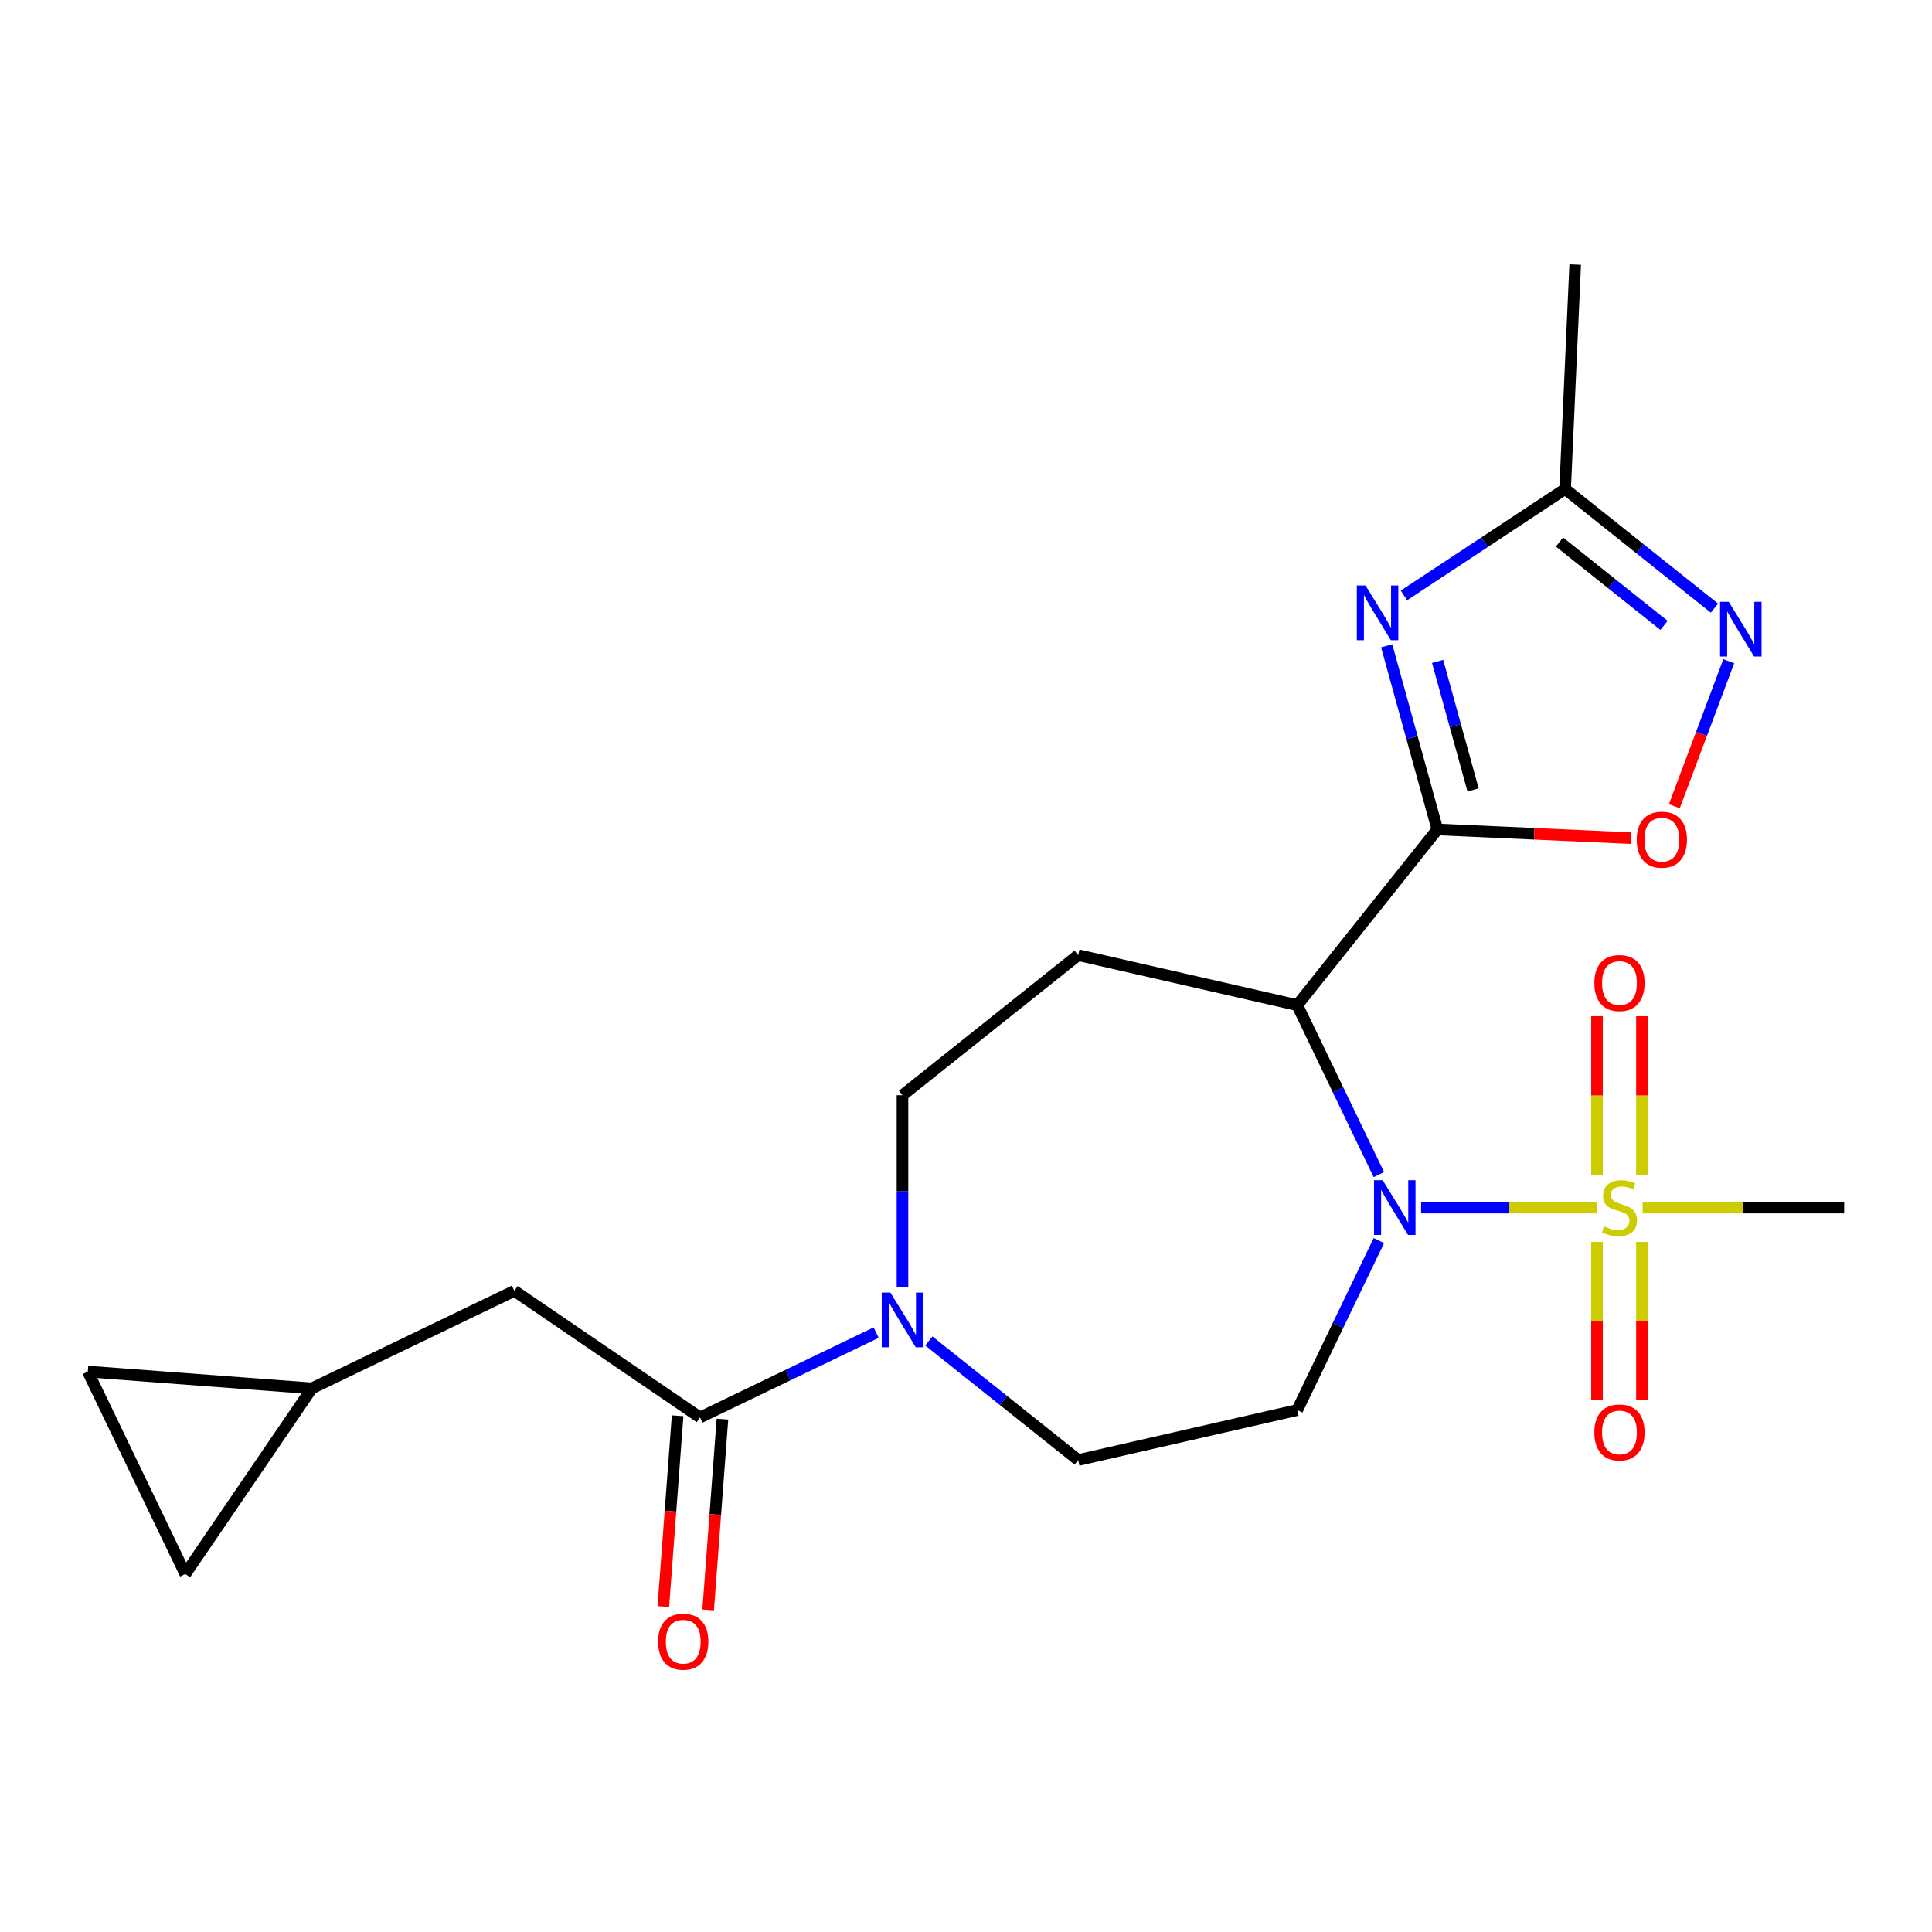 <?xml version='1.0' encoding='iso-8859-1'?>
<svg version='1.1' baseProfile='full'
              xmlns='http://www.w3.org/2000/svg'
                      xmlns:rdkit='http://www.rdkit.org/xml'
                      xmlns:xlink='http://www.w3.org/1999/xlink'
                  xml:space='preserve'
width='1000px' height='1000px' viewBox='0 0 1000 1000'>
<!-- END OF HEADER -->
<rect style='opacity:1.0;fill:#FFFFFF;stroke:none' width='1000' height='1000' x='0' y='0'> </rect>
<path class='bond-0' d='M 735.571,625.046 L 781.079,625.046' style='fill:none;fill-rule:evenodd;stroke:#0000FF;stroke-width:6px;stroke-linecap:butt;stroke-linejoin:miter;stroke-opacity:1' />
<path class='bond-0' d='M 781.079,625.046 L 826.588,625.046' style='fill:none;fill-rule:evenodd;stroke:#CCCC00;stroke-width:6px;stroke-linecap:butt;stroke-linejoin:miter;stroke-opacity:1' />
<path class='bond-2' d='M 713.704,607.978 L 692.581,564.116' style='fill:none;fill-rule:evenodd;stroke:#0000FF;stroke-width:6px;stroke-linecap:butt;stroke-linejoin:miter;stroke-opacity:1' />
<path class='bond-2' d='M 692.581,564.116 L 671.458,520.253' style='fill:none;fill-rule:evenodd;stroke:#000000;stroke-width:6px;stroke-linecap:butt;stroke-linejoin:miter;stroke-opacity:1' />
<path class='bond-9' d='M 713.704,642.114 L 692.581,685.976' style='fill:none;fill-rule:evenodd;stroke:#0000FF;stroke-width:6px;stroke-linecap:butt;stroke-linejoin:miter;stroke-opacity:1' />
<path class='bond-9' d='M 692.581,685.976 L 671.458,729.839' style='fill:none;fill-rule:evenodd;stroke:#000000;stroke-width:6px;stroke-linecap:butt;stroke-linejoin:miter;stroke-opacity:1' />
<path class='bond-11' d='M 849.865,608.018 L 849.865,566.998' style='fill:none;fill-rule:evenodd;stroke:#CCCC00;stroke-width:6px;stroke-linecap:butt;stroke-linejoin:miter;stroke-opacity:1' />
<path class='bond-11' d='M 849.865,566.998 L 849.865,525.977' style='fill:none;fill-rule:evenodd;stroke:#FF0000;stroke-width:6px;stroke-linecap:butt;stroke-linejoin:miter;stroke-opacity:1' />
<path class='bond-11' d='M 826.603,608.018 L 826.603,566.998' style='fill:none;fill-rule:evenodd;stroke:#CCCC00;stroke-width:6px;stroke-linecap:butt;stroke-linejoin:miter;stroke-opacity:1' />
<path class='bond-11' d='M 826.603,566.998 L 826.603,525.977' style='fill:none;fill-rule:evenodd;stroke:#FF0000;stroke-width:6px;stroke-linecap:butt;stroke-linejoin:miter;stroke-opacity:1' />
<path class='bond-12' d='M 826.603,642.834 L 826.603,683.704' style='fill:none;fill-rule:evenodd;stroke:#CCCC00;stroke-width:6px;stroke-linecap:butt;stroke-linejoin:miter;stroke-opacity:1' />
<path class='bond-12' d='M 826.603,683.704 L 826.603,724.574' style='fill:none;fill-rule:evenodd;stroke:#FF0000;stroke-width:6px;stroke-linecap:butt;stroke-linejoin:miter;stroke-opacity:1' />
<path class='bond-12' d='M 849.865,642.834 L 849.865,683.704' style='fill:none;fill-rule:evenodd;stroke:#CCCC00;stroke-width:6px;stroke-linecap:butt;stroke-linejoin:miter;stroke-opacity:1' />
<path class='bond-12' d='M 849.865,683.704 L 849.865,724.574' style='fill:none;fill-rule:evenodd;stroke:#FF0000;stroke-width:6px;stroke-linecap:butt;stroke-linejoin:miter;stroke-opacity:1' />
<path class='bond-20' d='M 850.222,625.046 L 902.384,625.046' style='fill:none;fill-rule:evenodd;stroke:#CCCC00;stroke-width:6px;stroke-linecap:butt;stroke-linejoin:miter;stroke-opacity:1' />
<path class='bond-20' d='M 902.384,625.046 L 954.545,625.046' style='fill:none;fill-rule:evenodd;stroke:#000000;stroke-width:6px;stroke-linecap:butt;stroke-linejoin:miter;stroke-opacity:1' />
<path class='bond-1' d='M 743.976,429.318 L 671.458,520.253' style='fill:none;fill-rule:evenodd;stroke:#000000;stroke-width:6px;stroke-linecap:butt;stroke-linejoin:miter;stroke-opacity:1' />
<path class='bond-3' d='M 743.976,429.318 L 730.86,381.792' style='fill:none;fill-rule:evenodd;stroke:#000000;stroke-width:6px;stroke-linecap:butt;stroke-linejoin:miter;stroke-opacity:1' />
<path class='bond-3' d='M 730.86,381.792 L 717.744,334.266' style='fill:none;fill-rule:evenodd;stroke:#0000FF;stroke-width:6px;stroke-linecap:butt;stroke-linejoin:miter;stroke-opacity:1' />
<path class='bond-3' d='M 762.465,408.871 L 753.284,375.603' style='fill:none;fill-rule:evenodd;stroke:#000000;stroke-width:6px;stroke-linecap:butt;stroke-linejoin:miter;stroke-opacity:1' />
<path class='bond-3' d='M 753.284,375.603 L 744.103,342.335' style='fill:none;fill-rule:evenodd;stroke:#0000FF;stroke-width:6px;stroke-linecap:butt;stroke-linejoin:miter;stroke-opacity:1' />
<path class='bond-4' d='M 743.976,429.318 L 794.12,431.57' style='fill:none;fill-rule:evenodd;stroke:#000000;stroke-width:6px;stroke-linecap:butt;stroke-linejoin:miter;stroke-opacity:1' />
<path class='bond-4' d='M 794.12,431.57 L 844.263,433.822' style='fill:none;fill-rule:evenodd;stroke:#FF0000;stroke-width:6px;stroke-linecap:butt;stroke-linejoin:miter;stroke-opacity:1' />
<path class='bond-10' d='M 671.458,520.253 L 558.063,494.372' style='fill:none;fill-rule:evenodd;stroke:#000000;stroke-width:6px;stroke-linecap:butt;stroke-linejoin:miter;stroke-opacity:1' />
<path class='bond-8' d='M 726.681,308.189 L 768.392,280.656' style='fill:none;fill-rule:evenodd;stroke:#0000FF;stroke-width:6px;stroke-linecap:butt;stroke-linejoin:miter;stroke-opacity:1' />
<path class='bond-8' d='M 768.392,280.656 L 810.104,253.123' style='fill:none;fill-rule:evenodd;stroke:#000000;stroke-width:6px;stroke-linecap:butt;stroke-linejoin:miter;stroke-opacity:1' />
<path class='bond-5' d='M 866.636,417.308 L 880.721,379.779' style='fill:none;fill-rule:evenodd;stroke:#FF0000;stroke-width:6px;stroke-linecap:butt;stroke-linejoin:miter;stroke-opacity:1' />
<path class='bond-5' d='M 880.721,379.779 L 894.806,342.249' style='fill:none;fill-rule:evenodd;stroke:#0000FF;stroke-width:6px;stroke-linecap:butt;stroke-linejoin:miter;stroke-opacity:1' />
<path class='bond-23' d='M 887.392,314.758 L 848.748,283.94' style='fill:none;fill-rule:evenodd;stroke:#0000FF;stroke-width:6px;stroke-linecap:butt;stroke-linejoin:miter;stroke-opacity:1' />
<path class='bond-23' d='M 848.748,283.94 L 810.104,253.123' style='fill:none;fill-rule:evenodd;stroke:#000000;stroke-width:6px;stroke-linecap:butt;stroke-linejoin:miter;stroke-opacity:1' />
<path class='bond-23' d='M 861.295,323.7 L 834.244,302.127' style='fill:none;fill-rule:evenodd;stroke:#0000FF;stroke-width:6px;stroke-linecap:butt;stroke-linejoin:miter;stroke-opacity:1' />
<path class='bond-23' d='M 834.244,302.127 L 807.193,280.555' style='fill:none;fill-rule:evenodd;stroke:#000000;stroke-width:6px;stroke-linecap:butt;stroke-linejoin:miter;stroke-opacity:1' />
<path class='bond-6' d='M 480.775,694.086 L 519.419,724.903' style='fill:none;fill-rule:evenodd;stroke:#0000FF;stroke-width:6px;stroke-linecap:butt;stroke-linejoin:miter;stroke-opacity:1' />
<path class='bond-6' d='M 519.419,724.903 L 558.063,755.721' style='fill:none;fill-rule:evenodd;stroke:#000000;stroke-width:6px;stroke-linecap:butt;stroke-linejoin:miter;stroke-opacity:1' />
<path class='bond-7' d='M 453.479,689.774 L 407.907,711.721' style='fill:none;fill-rule:evenodd;stroke:#0000FF;stroke-width:6px;stroke-linecap:butt;stroke-linejoin:miter;stroke-opacity:1' />
<path class='bond-7' d='M 407.907,711.721 L 362.334,733.667' style='fill:none;fill-rule:evenodd;stroke:#000000;stroke-width:6px;stroke-linecap:butt;stroke-linejoin:miter;stroke-opacity:1' />
<path class='bond-22' d='M 467.127,666.134 L 467.127,616.512' style='fill:none;fill-rule:evenodd;stroke:#0000FF;stroke-width:6px;stroke-linecap:butt;stroke-linejoin:miter;stroke-opacity:1' />
<path class='bond-22' d='M 467.127,616.512 L 467.127,566.891' style='fill:none;fill-rule:evenodd;stroke:#000000;stroke-width:6px;stroke-linecap:butt;stroke-linejoin:miter;stroke-opacity:1' />
<path class='bond-16' d='M 362.334,733.667 L 266.233,668.147' style='fill:none;fill-rule:evenodd;stroke:#000000;stroke-width:6px;stroke-linecap:butt;stroke-linejoin:miter;stroke-opacity:1' />
<path class='bond-19' d='M 350.735,732.798 L 347.035,782.177' style='fill:none;fill-rule:evenodd;stroke:#000000;stroke-width:6px;stroke-linecap:butt;stroke-linejoin:miter;stroke-opacity:1' />
<path class='bond-19' d='M 347.035,782.177 L 343.335,831.556' style='fill:none;fill-rule:evenodd;stroke:#FF0000;stroke-width:6px;stroke-linecap:butt;stroke-linejoin:miter;stroke-opacity:1' />
<path class='bond-19' d='M 373.933,734.537 L 370.232,783.916' style='fill:none;fill-rule:evenodd;stroke:#000000;stroke-width:6px;stroke-linecap:butt;stroke-linejoin:miter;stroke-opacity:1' />
<path class='bond-19' d='M 370.232,783.916 L 366.532,833.295' style='fill:none;fill-rule:evenodd;stroke:#FF0000;stroke-width:6px;stroke-linecap:butt;stroke-linejoin:miter;stroke-opacity:1' />
<path class='bond-21' d='M 810.104,253.123 L 815.322,136.929' style='fill:none;fill-rule:evenodd;stroke:#000000;stroke-width:6px;stroke-linecap:butt;stroke-linejoin:miter;stroke-opacity:1' />
<path class='bond-14' d='M 671.458,729.839 L 558.063,755.721' style='fill:none;fill-rule:evenodd;stroke:#000000;stroke-width:6px;stroke-linecap:butt;stroke-linejoin:miter;stroke-opacity:1' />
<path class='bond-15' d='M 558.063,494.372 L 467.127,566.891' style='fill:none;fill-rule:evenodd;stroke:#000000;stroke-width:6px;stroke-linecap:butt;stroke-linejoin:miter;stroke-opacity:1' />
<path class='bond-13' d='M 161.44,718.612 L 266.233,668.147' style='fill:none;fill-rule:evenodd;stroke:#000000;stroke-width:6px;stroke-linecap:butt;stroke-linejoin:miter;stroke-opacity:1' />
<path class='bond-17' d='M 161.44,718.612 L 95.92,814.713' style='fill:none;fill-rule:evenodd;stroke:#000000;stroke-width:6px;stroke-linecap:butt;stroke-linejoin:miter;stroke-opacity:1' />
<path class='bond-18' d='M 161.44,718.612 L 45.455,709.921' style='fill:none;fill-rule:evenodd;stroke:#000000;stroke-width:6px;stroke-linecap:butt;stroke-linejoin:miter;stroke-opacity:1' />
<path class='bond-24' d='M 95.92,814.713 L 45.455,709.921' style='fill:none;fill-rule:evenodd;stroke:#000000;stroke-width:6px;stroke-linecap:butt;stroke-linejoin:miter;stroke-opacity:1' />
<path  class='atom-0' d='M 715.663 610.886
L 724.943 625.886
Q 725.863 627.366, 727.343 630.046
Q 728.823 632.726, 728.903 632.886
L 728.903 610.886
L 732.663 610.886
L 732.663 639.206
L 728.783 639.206
L 718.823 622.806
Q 717.663 620.886, 716.423 618.686
Q 715.223 616.486, 714.863 615.806
L 714.863 639.206
L 711.183 639.206
L 711.183 610.886
L 715.663 610.886
' fill='#0000FF'/>
<path  class='atom-1' d='M 830.234 634.766
Q 830.554 634.886, 831.874 635.446
Q 833.194 636.006, 834.634 636.366
Q 836.114 636.686, 837.554 636.686
Q 840.234 636.686, 841.794 635.406
Q 843.354 634.086, 843.354 631.806
Q 843.354 630.246, 842.554 629.286
Q 841.794 628.326, 840.594 627.806
Q 839.394 627.286, 837.394 626.686
Q 834.874 625.926, 833.354 625.206
Q 831.874 624.486, 830.794 622.966
Q 829.754 621.446, 829.754 618.886
Q 829.754 615.326, 832.154 613.126
Q 834.594 610.926, 839.394 610.926
Q 842.674 610.926, 846.394 612.486
L 845.474 615.566
Q 842.074 614.166, 839.514 614.166
Q 836.754 614.166, 835.234 615.326
Q 833.714 616.446, 833.754 618.406
Q 833.754 619.926, 834.514 620.846
Q 835.314 621.766, 836.434 622.286
Q 837.594 622.806, 839.514 623.406
Q 842.074 624.206, 843.594 625.006
Q 845.114 625.806, 846.194 627.446
Q 847.314 629.046, 847.314 631.806
Q 847.314 635.726, 844.674 637.846
Q 842.074 639.926, 837.714 639.926
Q 835.194 639.926, 833.274 639.366
Q 831.394 638.846, 829.154 637.926
L 830.234 634.766
' fill='#CCCC00'/>
<path  class='atom-4' d='M 706.773 303.038
L 716.053 318.038
Q 716.973 319.518, 718.453 322.198
Q 719.933 324.878, 720.013 325.038
L 720.013 303.038
L 723.773 303.038
L 723.773 331.358
L 719.893 331.358
L 709.933 314.958
Q 708.773 313.038, 707.533 310.838
Q 706.333 308.638, 705.973 307.958
L 705.973 331.358
L 702.293 331.358
L 702.293 303.038
L 706.773 303.038
' fill='#0000FF'/>
<path  class='atom-5' d='M 847.17 434.616
Q 847.17 427.816, 850.53 424.016
Q 853.89 420.216, 860.17 420.216
Q 866.45 420.216, 869.81 424.016
Q 873.17 427.816, 873.17 434.616
Q 873.17 441.496, 869.77 445.416
Q 866.37 449.296, 860.17 449.296
Q 853.93 449.296, 850.53 445.416
Q 847.17 441.536, 847.17 434.616
M 860.17 446.096
Q 864.49 446.096, 866.81 443.216
Q 869.17 440.296, 869.17 434.616
Q 869.17 429.056, 866.81 426.256
Q 864.49 423.416, 860.17 423.416
Q 855.85 423.416, 853.49 426.216
Q 851.17 429.016, 851.17 434.616
Q 851.17 440.336, 853.49 443.216
Q 855.85 446.096, 860.17 446.096
' fill='#FF0000'/>
<path  class='atom-6' d='M 894.779 311.481
L 904.059 326.481
Q 904.979 327.961, 906.459 330.641
Q 907.939 333.321, 908.019 333.481
L 908.019 311.481
L 911.779 311.481
L 911.779 339.801
L 907.899 339.801
L 897.939 323.401
Q 896.779 321.481, 895.539 319.281
Q 894.339 317.081, 893.979 316.401
L 893.979 339.801
L 890.299 339.801
L 890.299 311.481
L 894.779 311.481
' fill='#0000FF'/>
<path  class='atom-7' d='M 460.867 669.042
L 470.147 684.042
Q 471.067 685.522, 472.547 688.202
Q 474.027 690.882, 474.107 691.042
L 474.107 669.042
L 477.867 669.042
L 477.867 697.362
L 473.987 697.362
L 464.027 680.962
Q 462.867 679.042, 461.627 676.842
Q 460.427 674.642, 460.067 673.962
L 460.067 697.362
L 456.387 697.362
L 456.387 669.042
L 460.867 669.042
' fill='#0000FF'/>
<path  class='atom-12' d='M 825.234 508.815
Q 825.234 502.015, 828.594 498.215
Q 831.954 494.415, 838.234 494.415
Q 844.514 494.415, 847.874 498.215
Q 851.234 502.015, 851.234 508.815
Q 851.234 515.695, 847.834 519.615
Q 844.434 523.495, 838.234 523.495
Q 831.994 523.495, 828.594 519.615
Q 825.234 515.735, 825.234 508.815
M 838.234 520.295
Q 842.554 520.295, 844.874 517.415
Q 847.234 514.495, 847.234 508.815
Q 847.234 503.255, 844.874 500.455
Q 842.554 497.615, 838.234 497.615
Q 833.914 497.615, 831.554 500.415
Q 829.234 503.215, 829.234 508.815
Q 829.234 514.535, 831.554 517.415
Q 833.914 520.295, 838.234 520.295
' fill='#FF0000'/>
<path  class='atom-13' d='M 825.234 741.437
Q 825.234 734.637, 828.594 730.837
Q 831.954 727.037, 838.234 727.037
Q 844.514 727.037, 847.874 730.837
Q 851.234 734.637, 851.234 741.437
Q 851.234 748.317, 847.834 752.237
Q 844.434 756.117, 838.234 756.117
Q 831.994 756.117, 828.594 752.237
Q 825.234 748.357, 825.234 741.437
M 838.234 752.917
Q 842.554 752.917, 844.874 750.037
Q 847.234 747.117, 847.234 741.437
Q 847.234 735.877, 844.874 733.077
Q 842.554 730.237, 838.234 730.237
Q 833.914 730.237, 831.554 733.037
Q 829.234 735.837, 829.234 741.437
Q 829.234 747.157, 831.554 750.037
Q 833.914 752.917, 838.234 752.917
' fill='#FF0000'/>
<path  class='atom-20' d='M 340.642 849.733
Q 340.642 842.933, 344.002 839.133
Q 347.362 835.333, 353.642 835.333
Q 359.922 835.333, 363.282 839.133
Q 366.642 842.933, 366.642 849.733
Q 366.642 856.613, 363.242 860.533
Q 359.842 864.413, 353.642 864.413
Q 347.402 864.413, 344.002 860.533
Q 340.642 856.653, 340.642 849.733
M 353.642 861.213
Q 357.962 861.213, 360.282 858.333
Q 362.642 855.413, 362.642 849.733
Q 362.642 844.173, 360.282 841.373
Q 357.962 838.533, 353.642 838.533
Q 349.322 838.533, 346.962 841.333
Q 344.642 844.133, 344.642 849.733
Q 344.642 855.453, 346.962 858.333
Q 349.322 861.213, 353.642 861.213
' fill='#FF0000'/>
</svg>
